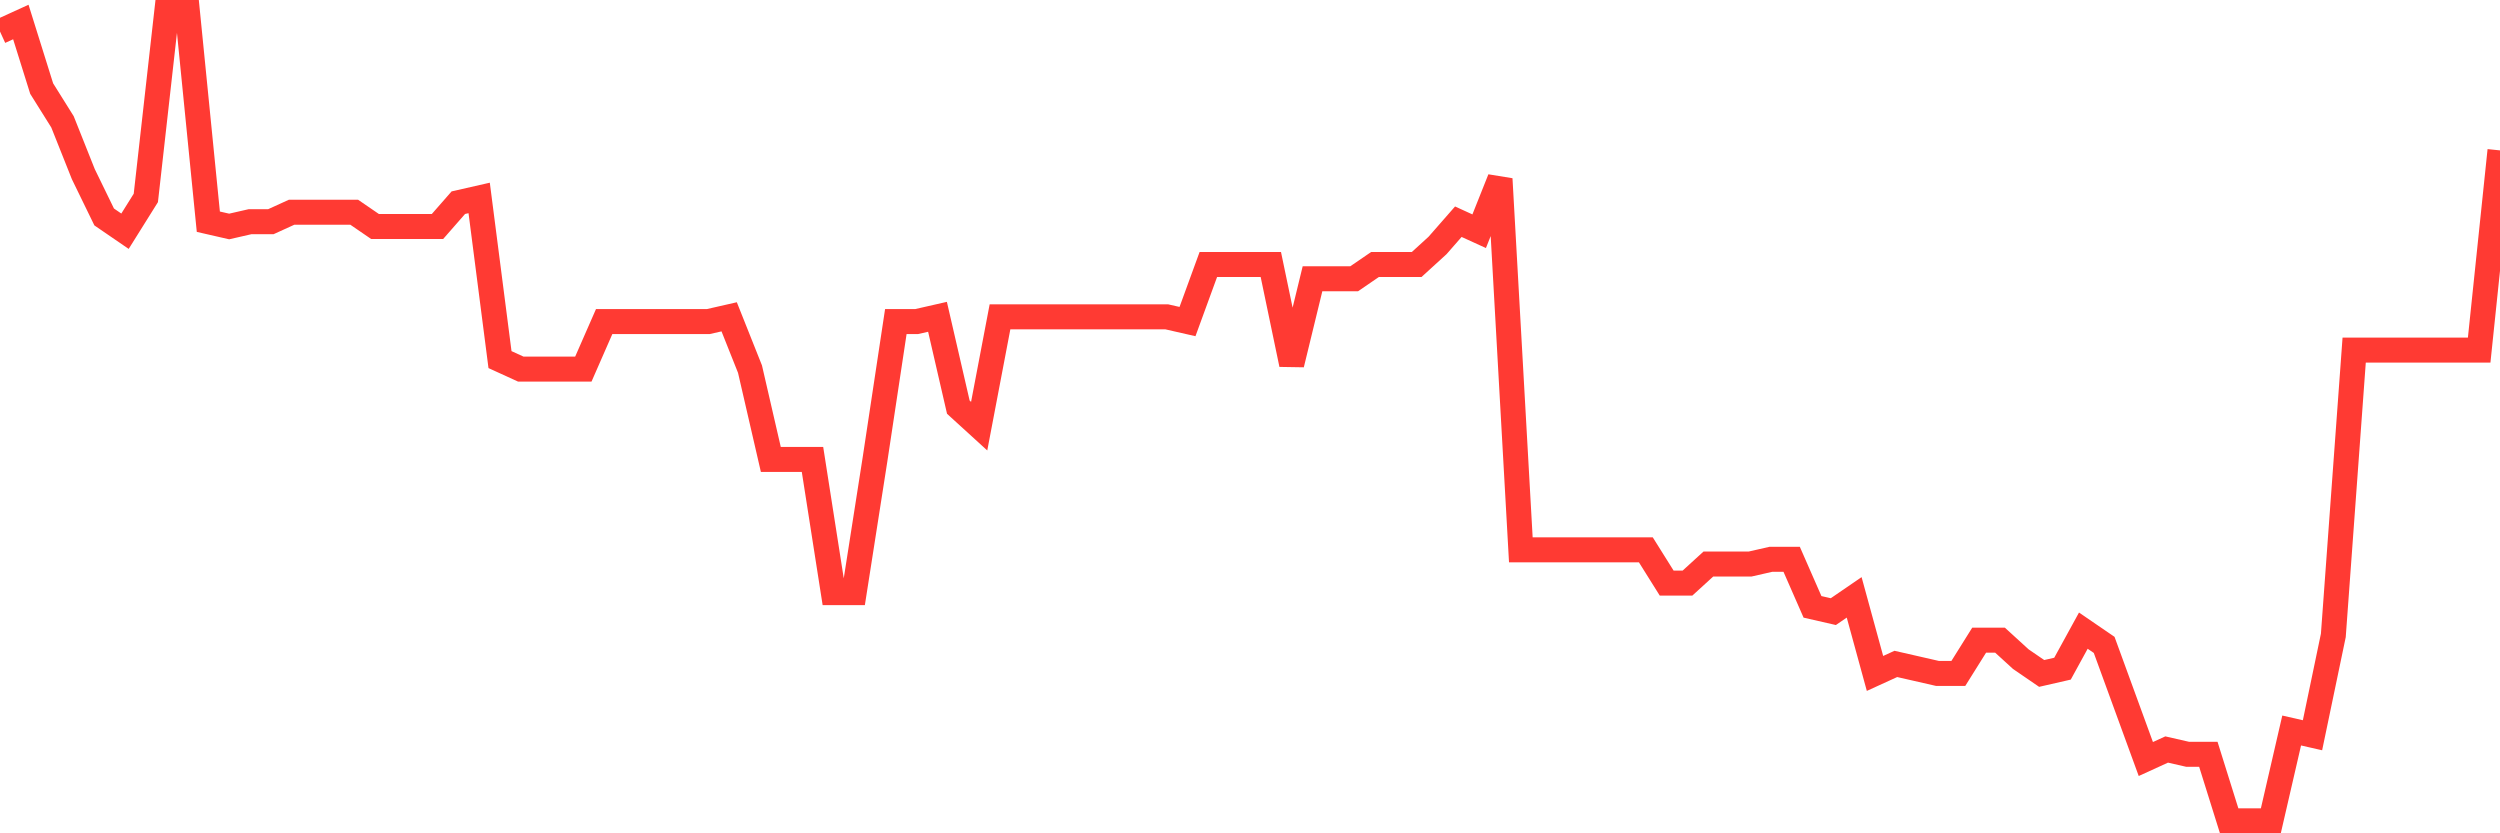 <svg
  xmlns="http://www.w3.org/2000/svg"
  xmlns:xlink="http://www.w3.org/1999/xlink"
  width="120"
  height="40"
  viewBox="0 0 120 40"
  preserveAspectRatio="none"
>
  <polyline
    points="0,1.513 1,1.056 2,4.252 3,5.849 4,8.36 5,10.414 6,11.099 7,9.501 8,0.6 9,0.6 10,10.642 11,10.871 12,10.642 13,10.642 14,10.186 15,10.186 16,10.186 17,10.186 18,10.871 19,10.871 20,10.871 21,10.871 22,9.729 23,9.501 24,17.261 25,17.718 26,17.718 27,17.718 28,17.718 29,15.435 30,15.435 31,15.435 32,15.435 33,15.435 34,15.435 35,15.207 36,17.718 37,22.054 38,22.054 39,22.054 40,28.445 41,28.445 42,22.054 43,15.435 44,15.435 45,15.207 46,19.544 47,20.456 48,15.207 49,15.207 50,15.207 51,15.207 52,15.207 53,15.207 54,15.207 55,15.207 56,15.207 57,15.435 58,12.696 59,12.696 60,12.696 61,12.696 62,17.489 63,13.381 64,13.381 65,13.381 66,12.696 67,12.696 68,12.696 69,11.784 70,10.642 71,11.099 72,8.588 73,26.391 74,26.391 75,26.391 76,26.391 77,26.391 78,26.391 79,26.391 80,27.988 81,27.988 82,27.075 83,27.075 84,27.075 85,26.847 86,26.847 87,29.129 88,29.358 89,28.673 90,32.325 91,31.868 92,32.096 93,32.325 94,32.325 95,30.727 96,30.727 97,31.64 98,32.325 99,32.096 100,30.271 101,30.955 102,33.694 103,36.433 104,35.976 105,36.205 106,36.205 107,39.4 108,39.4 109,39.4 110,35.064 111,35.292 112,30.499 113,16.805 114,16.805 115,16.805 116,16.805 117,16.805 118,16.805 119,16.805 120,7.219"
    fill="none"
    stroke="#ff3a33"
    stroke-width="1.2"
  >
  </polyline>
</svg>